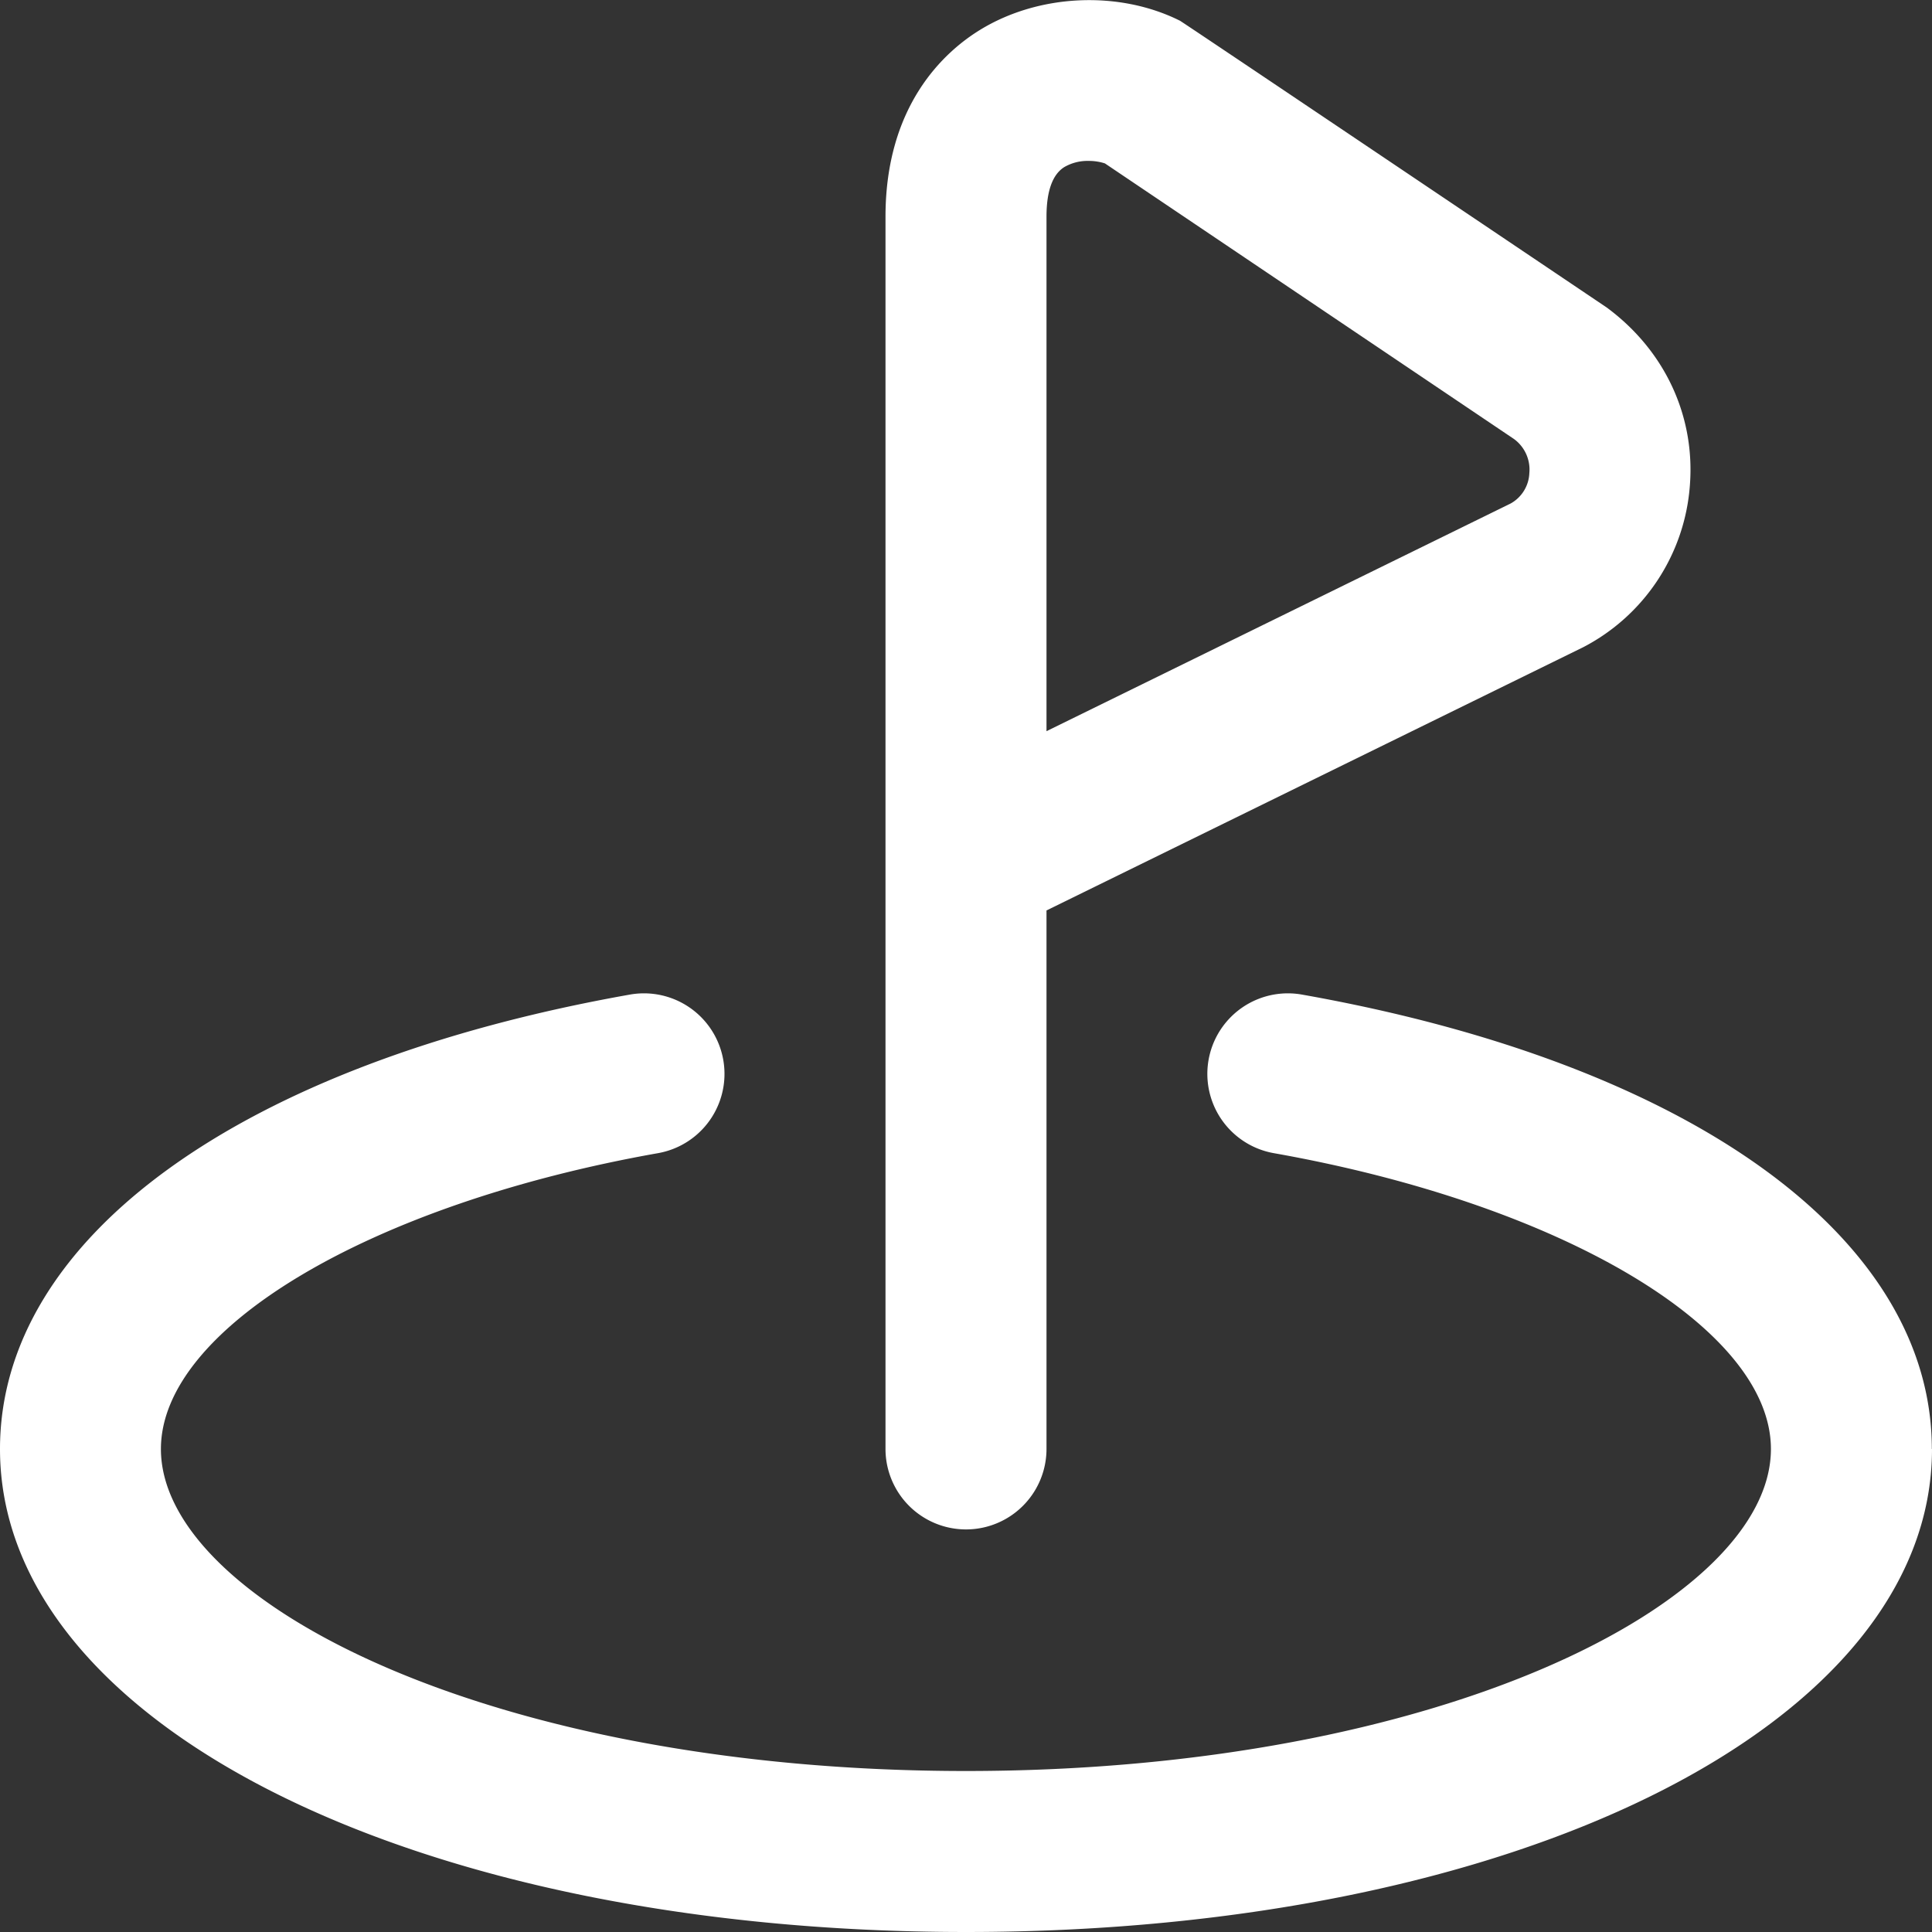 <?xml version="1.0" encoding="UTF-8"?> <svg xmlns="http://www.w3.org/2000/svg" xmlns:xlink="http://www.w3.org/1999/xlink" version="1.1" width="512" height="512" x="0" y="0" viewBox="0 0 24 24" style="enable-background:new 0 0 512 512" xml:space="preserve" class=""><rect x="0" y="0" width="24" height="24" fill="#333333" stroke="none"/><g><path d="M24 18c0 3.42-5.159 6-12 6S0 21.42 0 18c0-2.626 2.999-4.789 7.825-5.645a1 1 0 0 1 .349 1.97c-3.578.634-6.175 2.179-6.175 3.675 0 1.892 4.106 4 10 4s10-2.108 10-4c0-1.496-2.597-3.041-6.175-3.675a1 1 0 0 1 .349-1.97c4.826.855 7.825 3.018 7.825 5.645Zm-13 0V2.692c0-1.387.732-2.048 1.17-2.318.727-.449 1.726-.497 2.487-.117.039.019 5.301 3.562 5.301 3.562.729.538 1.102 1.356 1.034 2.214a2.469 2.469 0 0 1-1.323 2.006L13 11.31v6.689a1 1 0 1 1-2 0Zm2-8.917 5.765-2.828a.452.452 0 0 0 .233-.377.47.47 0 0 0-.193-.426L13.726 2.03a.644.644 0 0 0-.204-.031.573.573 0 0 0-.3.076c-.147.091-.222.298-.222.617v6.392Z" fill="#ffffff" opacity="1" data-original="#000000" class=""></path></g></svg> 